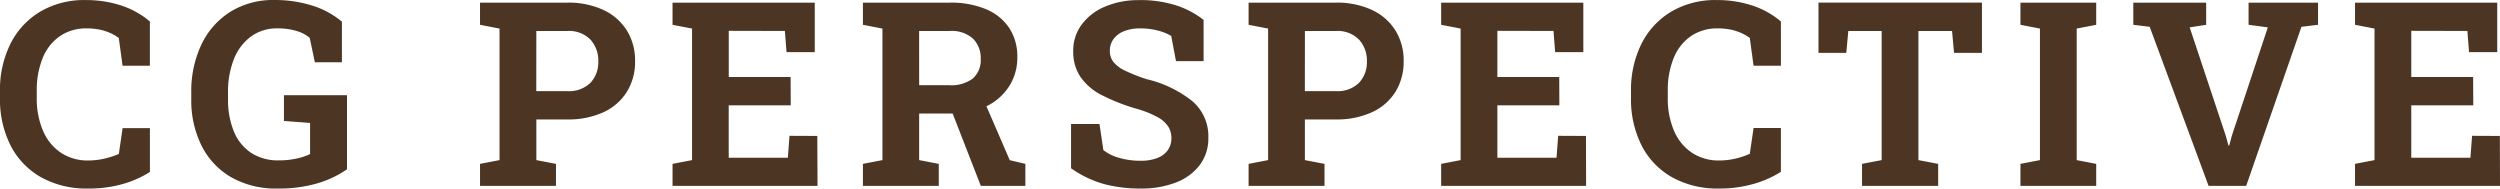 <svg xmlns="http://www.w3.org/2000/svg" width="193.998" height="14.629" viewBox="0 0 193.998 14.629">
  <g id="グループ_49575" data-name="グループ 49575" transform="translate(-862.767 -5298.576)">
    <path id="パス_65701" data-name="パス 65701" d="M-90.427.205a7.218,7.218,0,0,1-3.6-.864A5.909,5.909,0,0,1-96.4-3.11a7.959,7.959,0,0,1-.835-3.755v-.479a8.032,8.032,0,0,1,.806-3.667,6.065,6.065,0,0,1,2.3-2.5,6.713,6.713,0,0,1,3.555-.908,8.733,8.733,0,0,1,2.71.41,6.658,6.658,0,0,1,2.261,1.25v3.438h-2.119l-.293-2.158a3.714,3.714,0,0,0-.7-.4,4,4,0,0,0-.825-.254,4.959,4.959,0,0,0-.962-.088,3.589,3.589,0,0,0-2.08.6,3.773,3.773,0,0,0-1.333,1.685,6.562,6.562,0,0,0-.464,2.583v.5a6.308,6.308,0,0,0,.488,2.588,3.882,3.882,0,0,0,1.387,1.694,3.741,3.741,0,0,0,2.129.6,5.534,5.534,0,0,0,1.235-.142,6.2,6.2,0,0,0,1.128-.366l.293-2H-85.6v3.4a7.956,7.956,0,0,1-2.07.923A9.469,9.469,0,0,1-90.427.205Zm14.744,0A7.008,7.008,0,0,1-79.3-.674a5.857,5.857,0,0,1-2.29-2.441,7.878,7.878,0,0,1-.8-3.623v-.488a8.451,8.451,0,0,1,.791-3.75,6.063,6.063,0,0,1,2.241-2.534,6.308,6.308,0,0,1,3.433-.913,9.633,9.633,0,0,1,2.881.42,6.665,6.665,0,0,1,2.344,1.26V-9.59H-72.8l-.4-1.9a2.813,2.813,0,0,0-1.025-.532,4.972,4.972,0,0,0-1.475-.2,3.4,3.4,0,0,0-2.056.63,3.963,3.963,0,0,0-1.323,1.748,6.818,6.818,0,0,0-.459,2.6v.508a6.4,6.4,0,0,0,.454,2.515,3.639,3.639,0,0,0,1.333,1.655,3.8,3.8,0,0,0,2.158.586,6.3,6.3,0,0,0,1.382-.142,4.615,4.615,0,0,0,1.04-.347V-4.883L-75.2-5.039v-2h4.893v5.752a7.928,7.928,0,0,1-2.28,1.084A10.532,10.532,0,0,1-75.683.205ZM-59.983,0V-1.709L-58.47-2V-12.207l-1.514-.293v-1.719h6.768a6.4,6.4,0,0,1,2.813.571,4.262,4.262,0,0,1,1.816,1.592,4.409,4.409,0,0,1,.635,2.378A4.409,4.409,0,0,1-48.587-7.3,4.2,4.2,0,0,1-50.4-5.718a6.5,6.5,0,0,1-2.812.562h-2.4V-2l1.523.293V0Zm4.365-7.354h2.4A2.356,2.356,0,0,0-51.414-8a2.32,2.32,0,0,0,.61-1.655,2.417,2.417,0,0,0-.61-1.694,2.317,2.317,0,0,0-1.8-.669h-2.4ZM-45.044,0V-1.709L-43.53-2V-12.207l-1.514-.293v-1.719h11.035v3.838H-36.2l-.127-1.641-4.355-.01v3.584h4.8l.01,2.2h-4.814v4.063h4.59l.127-1.7,2.158.01L-33.794,0Zm14.773,0V-1.709L-28.757-2V-12.207l-1.514-.293v-1.719h6.738a7.049,7.049,0,0,1,2.813.508,4.011,4.011,0,0,1,1.8,1.455,4.015,4.015,0,0,1,.63,2.275,4.089,4.089,0,0,1-.625,2.236,4.333,4.333,0,0,1-1.738,1.553,5.674,5.674,0,0,1-2.568.576h-2.686V-2l1.523.293V0Zm9.15,0-2.393-6.143,2.568-.635,2.07,4.785,1.211.283V0Zm-4.785-7.812h2.324a2.773,2.773,0,0,0,1.841-.522,1.889,1.889,0,0,0,.61-1.519,2.1,2.1,0,0,0-.605-1.577,2.475,2.475,0,0,0-1.8-.591h-2.373ZM-8.72.205a10.866,10.866,0,0,1-2.861-.352A8.261,8.261,0,0,1-14.12-1.367V-4.8h2.207l.3,2.021a3.339,3.339,0,0,0,1.211.6,5.869,5.869,0,0,0,1.68.229,3.491,3.491,0,0,0,1.3-.215,1.766,1.766,0,0,0,.811-.61,1.579,1.579,0,0,0,.278-.933,1.659,1.659,0,0,0-.249-.9,2.276,2.276,0,0,0-.82-.723,7.889,7.889,0,0,0-1.548-.63,15.094,15.094,0,0,1-2.8-1.089A4.463,4.463,0,0,1-13.4-8.472a3.492,3.492,0,0,1-.552-1.987,3.383,3.383,0,0,1,.64-2.036,4.3,4.3,0,0,1,1.772-1.392,6.557,6.557,0,0,1,2.617-.527,9.061,9.061,0,0,1,2.905.391,6.849,6.849,0,0,1,2.183,1.143v3.2H-5.976l-.371-1.953a3.821,3.821,0,0,0-1-.41,5.329,5.329,0,0,0-1.431-.176,3.285,3.285,0,0,0-1.206.205,1.889,1.889,0,0,0-.825.6,1.5,1.5,0,0,0-.3.947,1.366,1.366,0,0,0,.264.835,2.5,2.5,0,0,0,.884.674,12.546,12.546,0,0,0,1.714.679A9.01,9.01,0,0,1-4.682-6.553,3.585,3.585,0,0,1-3.466-3.73,3.423,3.423,0,0,1-4.12-1.636,4.159,4.159,0,0,1-5.956-.273,7.332,7.332,0,0,1-8.72.205ZM-.343,0V-1.709L1.171-2V-12.207L-.343-12.5v-1.719H6.425a6.4,6.4,0,0,1,2.813.571,4.262,4.262,0,0,1,1.816,1.592,4.409,4.409,0,0,1,.635,2.378A4.409,4.409,0,0,1,11.054-7.3,4.2,4.2,0,0,1,9.237-5.718a6.5,6.5,0,0,1-2.812.562h-2.4V-2l1.523.293V0ZM4.022-7.354h2.4A2.356,2.356,0,0,0,8.227-8a2.321,2.321,0,0,0,.61-1.655,2.417,2.417,0,0,0-.61-1.694,2.317,2.317,0,0,0-1.8-.669h-2.4ZM14.6,0V-1.709L16.11-2V-12.207L14.6-12.5v-1.719H25.632v3.838H23.444l-.127-1.641-4.355-.01v3.584h4.8l.01,2.2H18.962v4.063h4.59l.127-1.7,2.158.01L25.847,0ZM36.138.205a7.218,7.218,0,0,1-3.6-.864A5.909,5.909,0,0,1,30.166-3.11a7.959,7.959,0,0,1-.835-3.755v-.479a8.032,8.032,0,0,1,.806-3.667,6.065,6.065,0,0,1,2.3-2.5,6.713,6.713,0,0,1,3.555-.908,8.733,8.733,0,0,1,2.71.41,6.658,6.658,0,0,1,2.261,1.25v3.438H38.843l-.293-2.158a3.714,3.714,0,0,0-.7-.4,4,4,0,0,0-.825-.254,4.959,4.959,0,0,0-.962-.088,3.589,3.589,0,0,0-2.08.6,3.773,3.773,0,0,0-1.333,1.685,6.562,6.562,0,0,0-.464,2.583v.5a6.308,6.308,0,0,0,.488,2.588,3.882,3.882,0,0,0,1.387,1.694,3.741,3.741,0,0,0,2.129.6,5.534,5.534,0,0,0,1.235-.142A6.2,6.2,0,0,0,38.55-2.49l.293-2h2.119v3.4a7.956,7.956,0,0,1-2.07.923A9.469,9.469,0,0,1,36.138.205ZM47.259,0V-1.709L48.782-2v-10.02H46.194l-.156,1.7H43.88v-3.9H56.565v3.9H54.4l-.156-1.7H51.634V-2l1.533.293V0ZM59.552,0V-1.709L61.065-2V-12.207L59.552-12.5v-1.719h5.879V-12.5l-1.514.293V-2l1.514.293V0Zm14.6,0-4.57-12.344L68.31-12.5v-1.719h5.654V-12.5l-1.279.2,2.793,8.389.215.781h.059l.205-.762L78.749-12.3l-1.494-.2v-1.719h5.391V-12.5l-1.289.156L77.069,0ZM85.515,0V-1.709L87.028-2V-12.207L85.515-12.5v-1.719H96.55v3.838H94.362l-.127-1.641-4.355-.01v3.584h4.8l.01,2.2H89.88v4.063h4.59l.127-1.7,2.158.01L96.765,0Z" transform="translate(960 5313)" fill="#4d3523"/>
  </g>
</svg>
